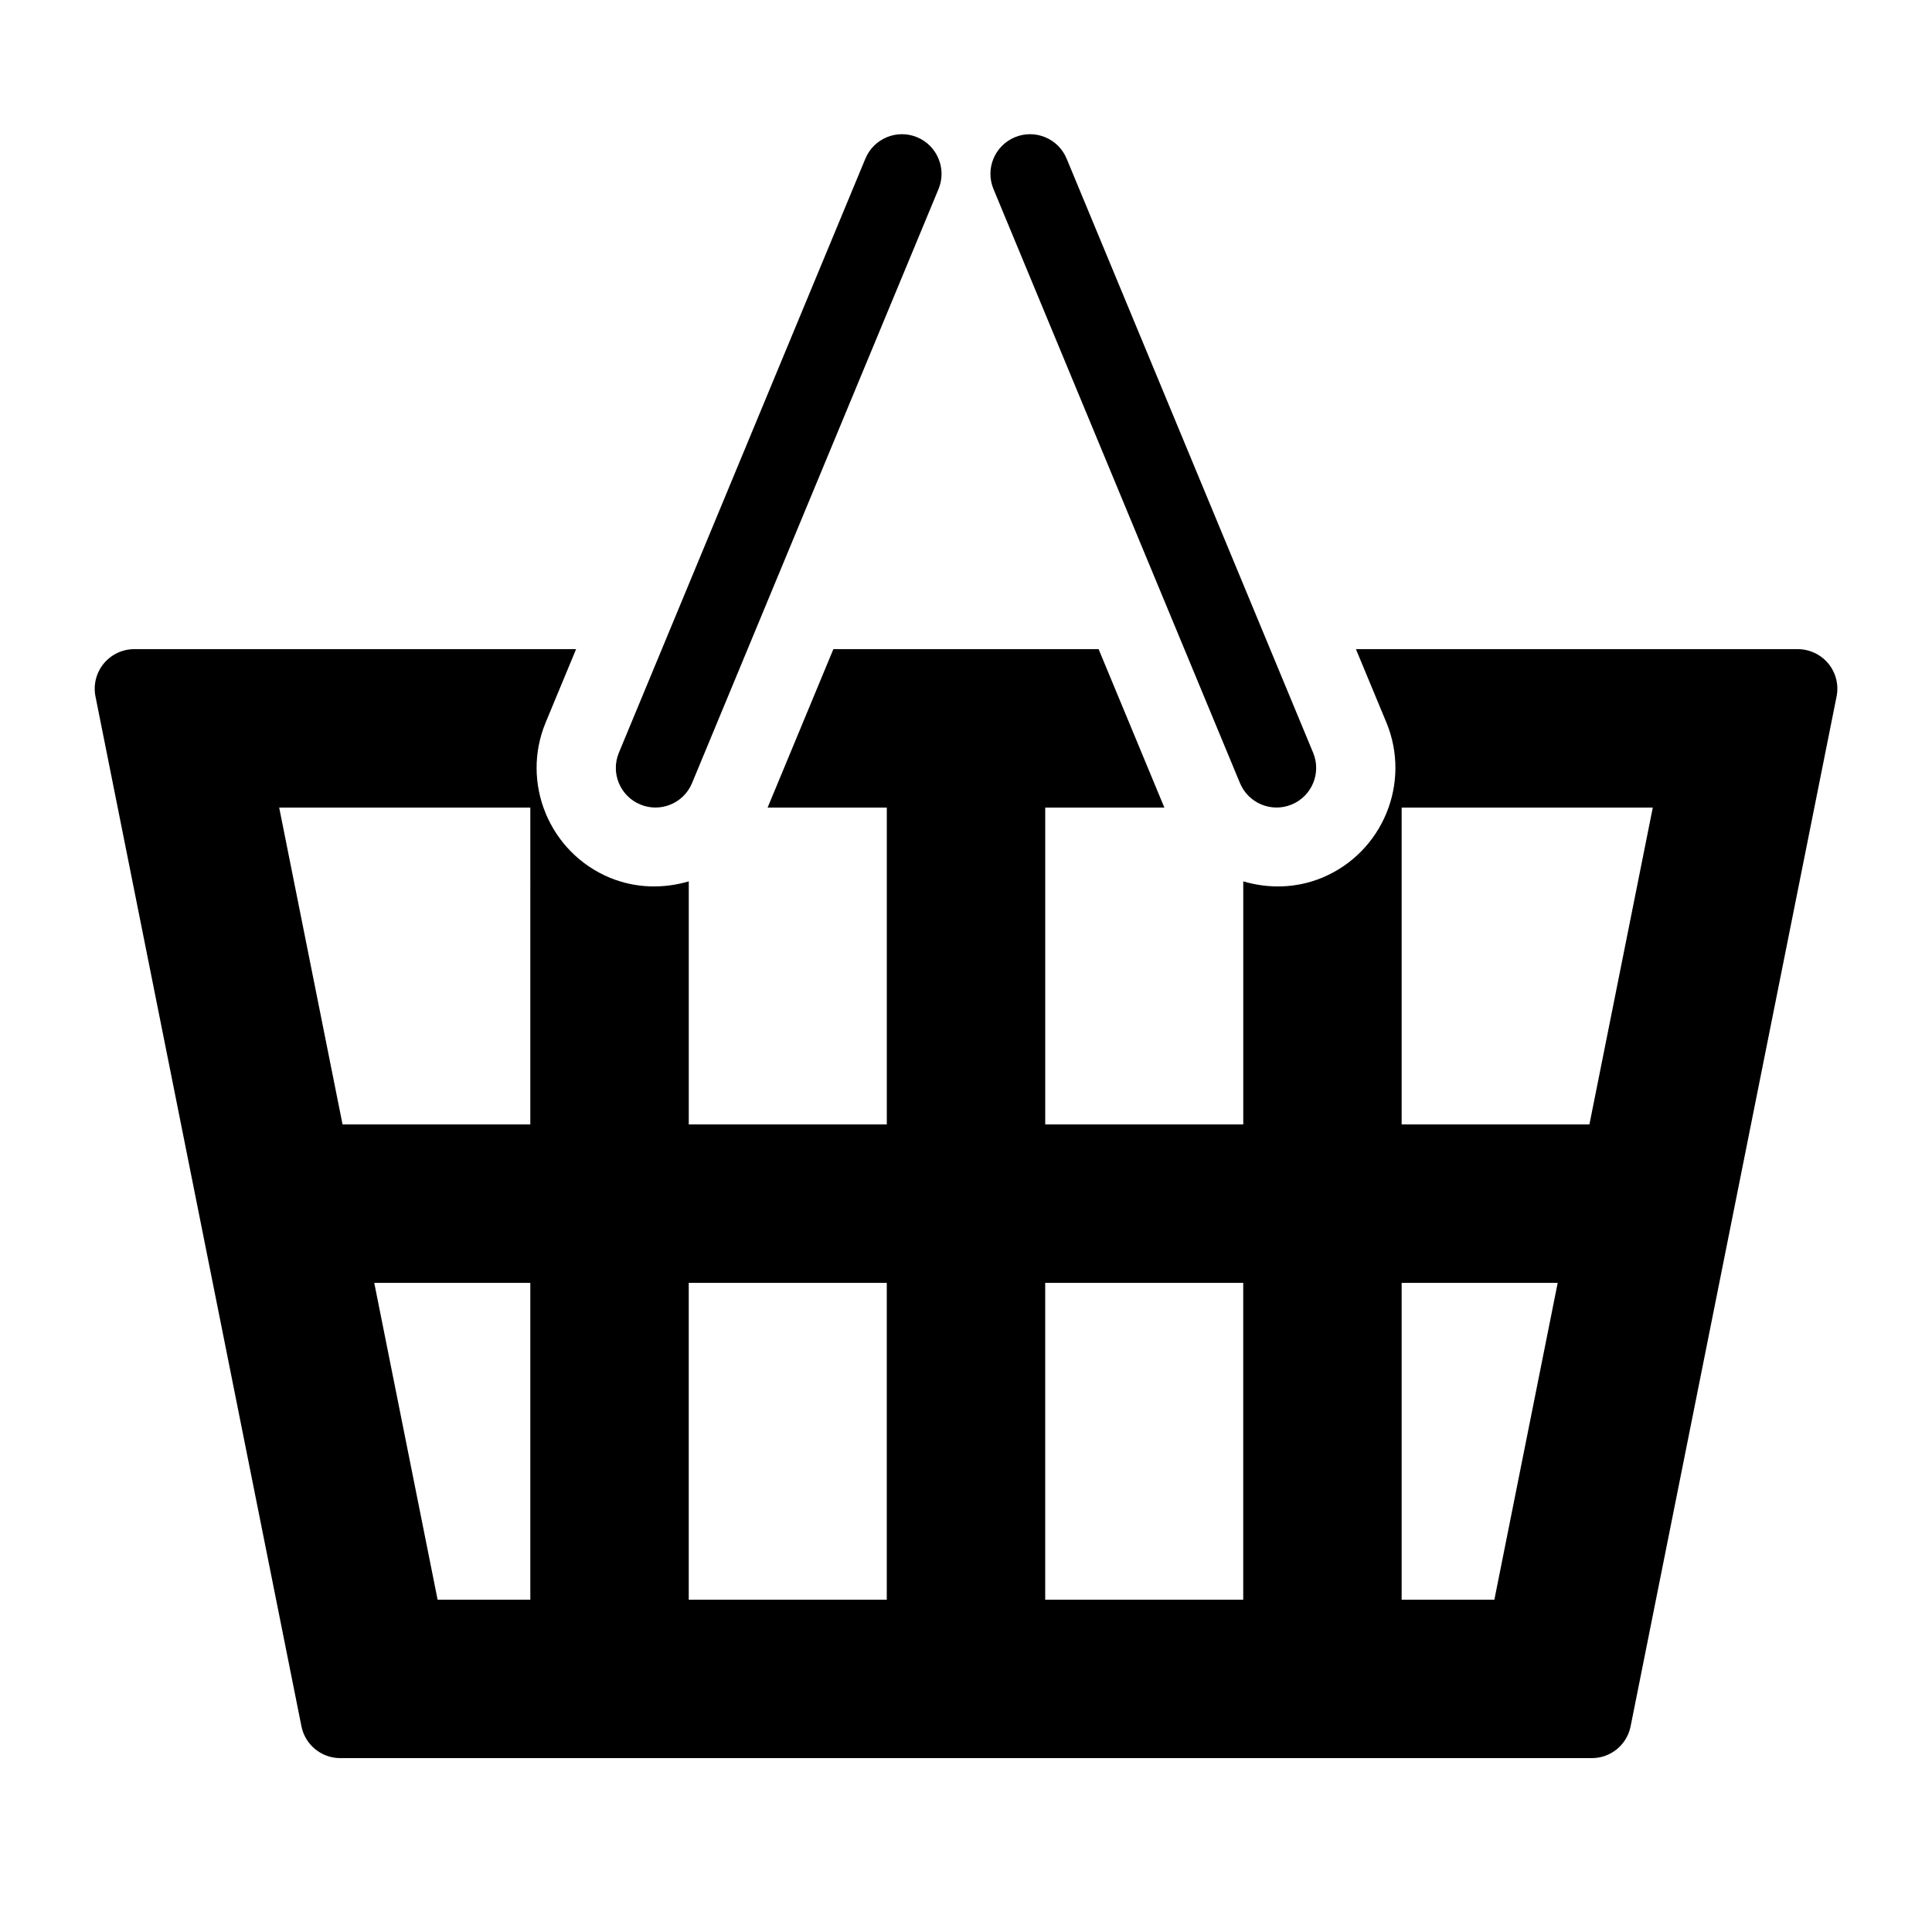 <?xml version="1.0" encoding="UTF-8"?>
<!-- Uploaded to: ICON Repo, www.svgrepo.com, Generator: ICON Repo Mixer Tools -->
<svg fill="#000000" width="800px" height="800px" version="1.1" viewBox="144 144 512 512" xmlns="http://www.w3.org/2000/svg">
 <path d="m628.54 319.87c-2.004-2.434-4.977-3.84-8.125-3.84h-117.08l8.062 19.418c6.656 16.039-0.988 34.5-17.023 41.156-6.918 2.856-14.234 2.93-20.898 0.965v64.414h-52.48v-83.969h31.57l-17.422-41.984h-70.293l-17.422 41.984h31.582v83.969h-52.48v-64.414c-6.664 1.961-13.98 1.891-20.898-0.957-16.039-6.656-23.68-25.117-17.023-41.156l8.059-19.426h-117.08c-3.148 0-6.121 1.406-8.113 3.84-1.984 2.426-2.793 5.625-2.172 8.711l54.578 272.9c0.988 4.91 5.289 8.438 10.285 8.438h331.68c5.008 0 9.309-3.527 10.285-8.438l54.578-272.9c0.621-3.086-0.176-6.273-2.16-8.711zm-344 248.06h-24.57l-16.793-83.969h41.363zm0-125.95h-49.762l-16.793-83.969h66.555zm94.465 125.95h-52.48v-83.969h52.48zm94.465 0h-52.48v-83.969h52.48zm66.555 0h-24.574v-83.969h41.355zm25.188-125.95h-49.762v-83.969h66.555zm-172.49-247.89-65.328 157.44c-2.227 5.363-8.367 7.894-13.719 5.668-5.352-2.227-7.894-8.355-5.668-13.719l65.328-157.44c2.227-5.363 8.367-7.894 13.719-5.668 5.34 2.227 7.879 8.367 5.668 13.719zm20.223-13.719c5.352-2.227 11.492 0.316 13.719 5.668l65.328 157.44c2.227 5.363-0.316 11.492-5.668 13.719-5.352 2.227-11.492-0.316-13.719-5.668l-65.328-157.44c-2.223-5.352 0.316-11.492 5.668-13.719z"/>
</svg>